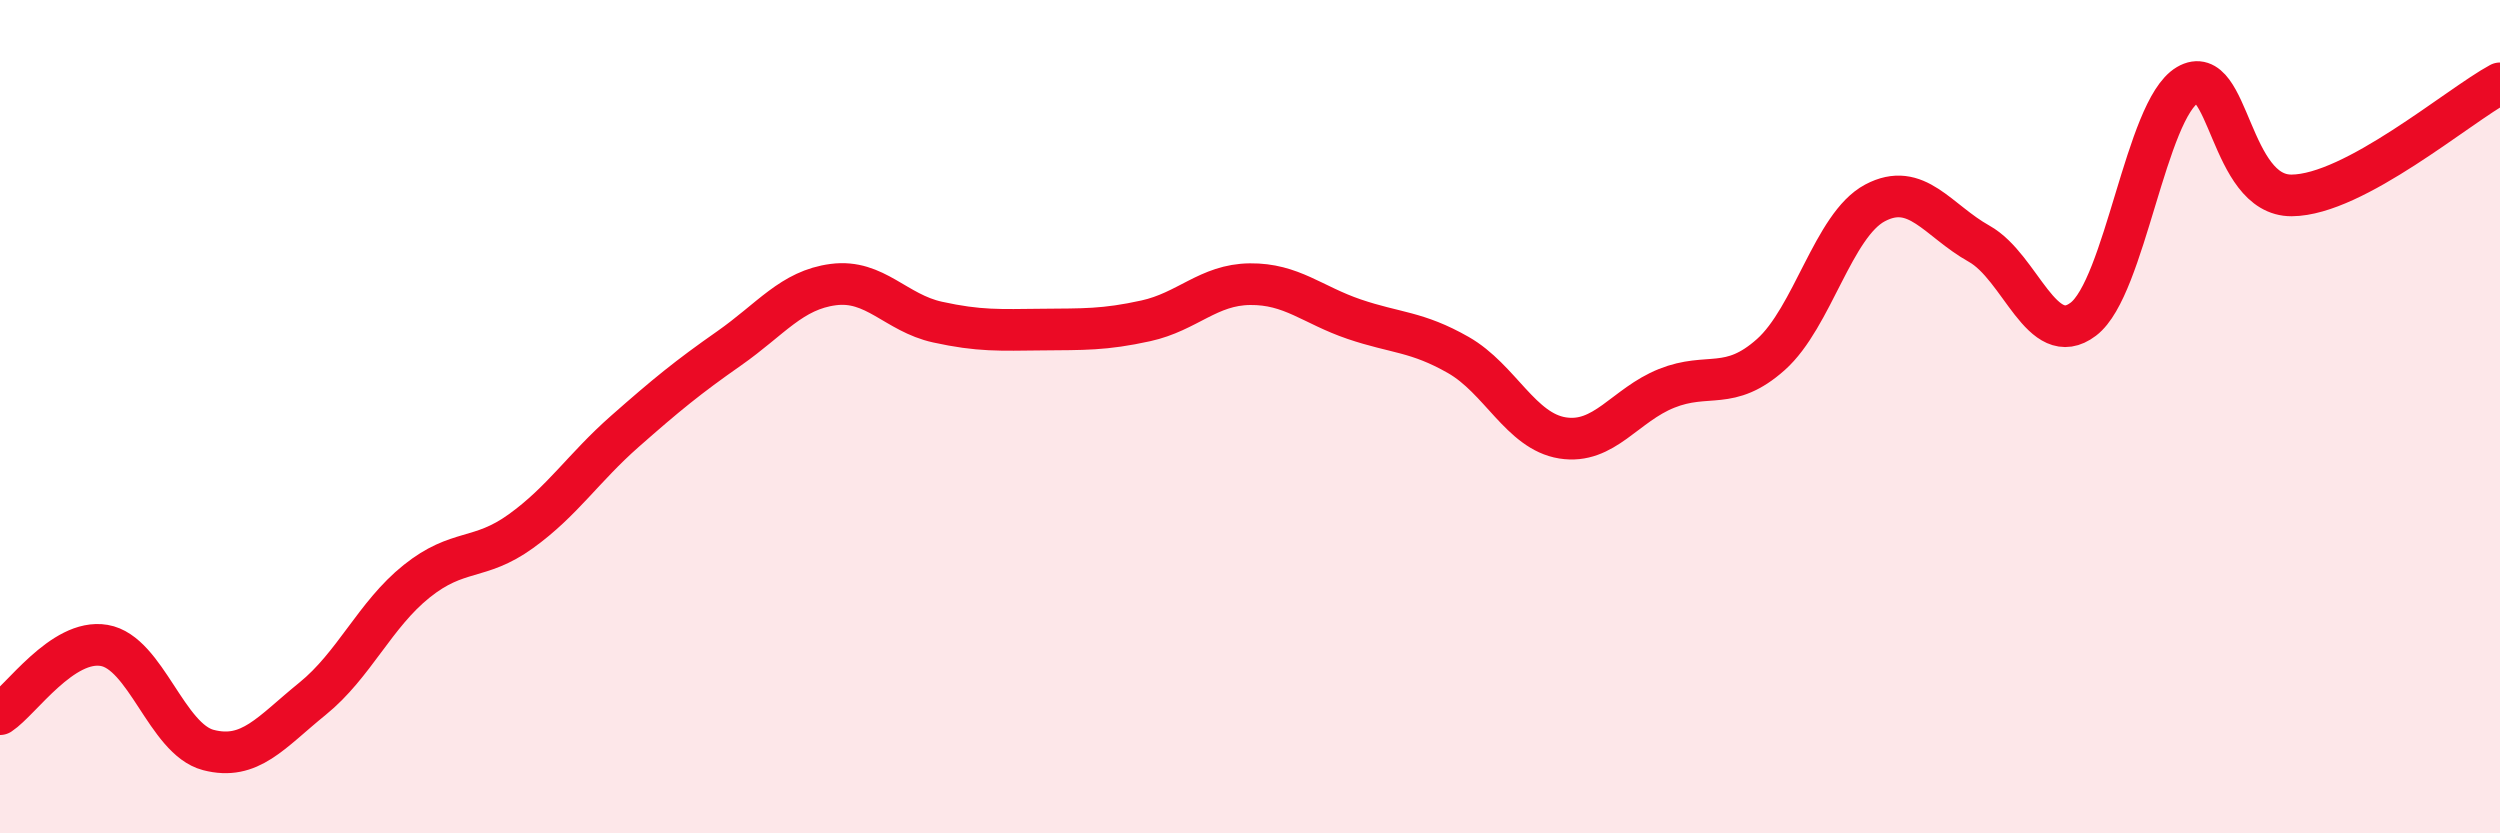 
    <svg width="60" height="20" viewBox="0 0 60 20" xmlns="http://www.w3.org/2000/svg">
      <path
        d="M 0,17.14 C 0.5,16.81 1.5,15.32 2.5,15.49 C 3.5,15.66 4,17.74 5,18 C 6,18.26 6.5,17.58 7.5,16.77 C 8.5,15.96 9,14.75 10,13.95 C 11,13.15 11.5,13.47 12.5,12.75 C 13.5,12.03 14,11.23 15,10.35 C 16,9.47 16.5,9.06 17.5,8.36 C 18.5,7.66 19,6.96 20,6.83 C 21,6.7 21.5,7.51 22.5,7.73 C 23.5,7.95 24,7.92 25,7.91 C 26,7.9 26.5,7.92 27.5,7.7 C 28.5,7.48 29,6.83 30,6.82 C 31,6.81 31.5,7.32 32.5,7.66 C 33.5,8 34,7.95 35,8.52 C 36,9.09 36.5,10.35 37.5,10.51 C 38.5,10.67 39,9.72 40,9.32 C 41,8.92 41.5,9.4 42.5,8.51 C 43.5,7.62 44,5.4 45,4.87 C 46,4.34 46.5,5.29 47.5,5.85 C 48.5,6.41 49,8.42 50,7.66 C 51,6.9 51.5,2.63 52.5,2.04 C 53.5,1.45 53.5,4.7 55,4.69 C 56.5,4.68 59,2.54 60,2L60 20L0 20Z"
        fill="#EB0A25"
        opacity="0.1"
        stroke-linecap="round"
        stroke-linejoin="round"
      />
      <path
        d="M 0,17.14 C 0.5,16.81 1.5,15.32 2.5,15.49 C 3.5,15.66 4,17.74 5,18 C 6,18.26 6.5,17.58 7.5,16.77 C 8.5,15.96 9,14.75 10,13.95 C 11,13.15 11.5,13.47 12.5,12.75 C 13.5,12.03 14,11.23 15,10.35 C 16,9.47 16.5,9.06 17.5,8.36 C 18.5,7.66 19,6.96 20,6.83 C 21,6.7 21.5,7.51 22.5,7.73 C 23.5,7.95 24,7.92 25,7.91 C 26,7.9 26.5,7.92 27.5,7.7 C 28.5,7.48 29,6.83 30,6.82 C 31,6.81 31.5,7.32 32.5,7.66 C 33.5,8 34,7.95 35,8.52 C 36,9.09 36.5,10.35 37.5,10.51 C 38.5,10.67 39,9.72 40,9.32 C 41,8.92 41.5,9.4 42.5,8.51 C 43.5,7.62 44,5.4 45,4.87 C 46,4.34 46.5,5.29 47.5,5.85 C 48.5,6.41 49,8.42 50,7.66 C 51,6.9 51.5,2.63 52.5,2.04 C 53.5,1.45 53.5,4.7 55,4.69 C 56.5,4.68 59,2.54 60,2"
        stroke="#EB0A25"
        stroke-width="1"
        fill="none"
        stroke-linecap="round"
        stroke-linejoin="round"
      />
    </svg>
  
